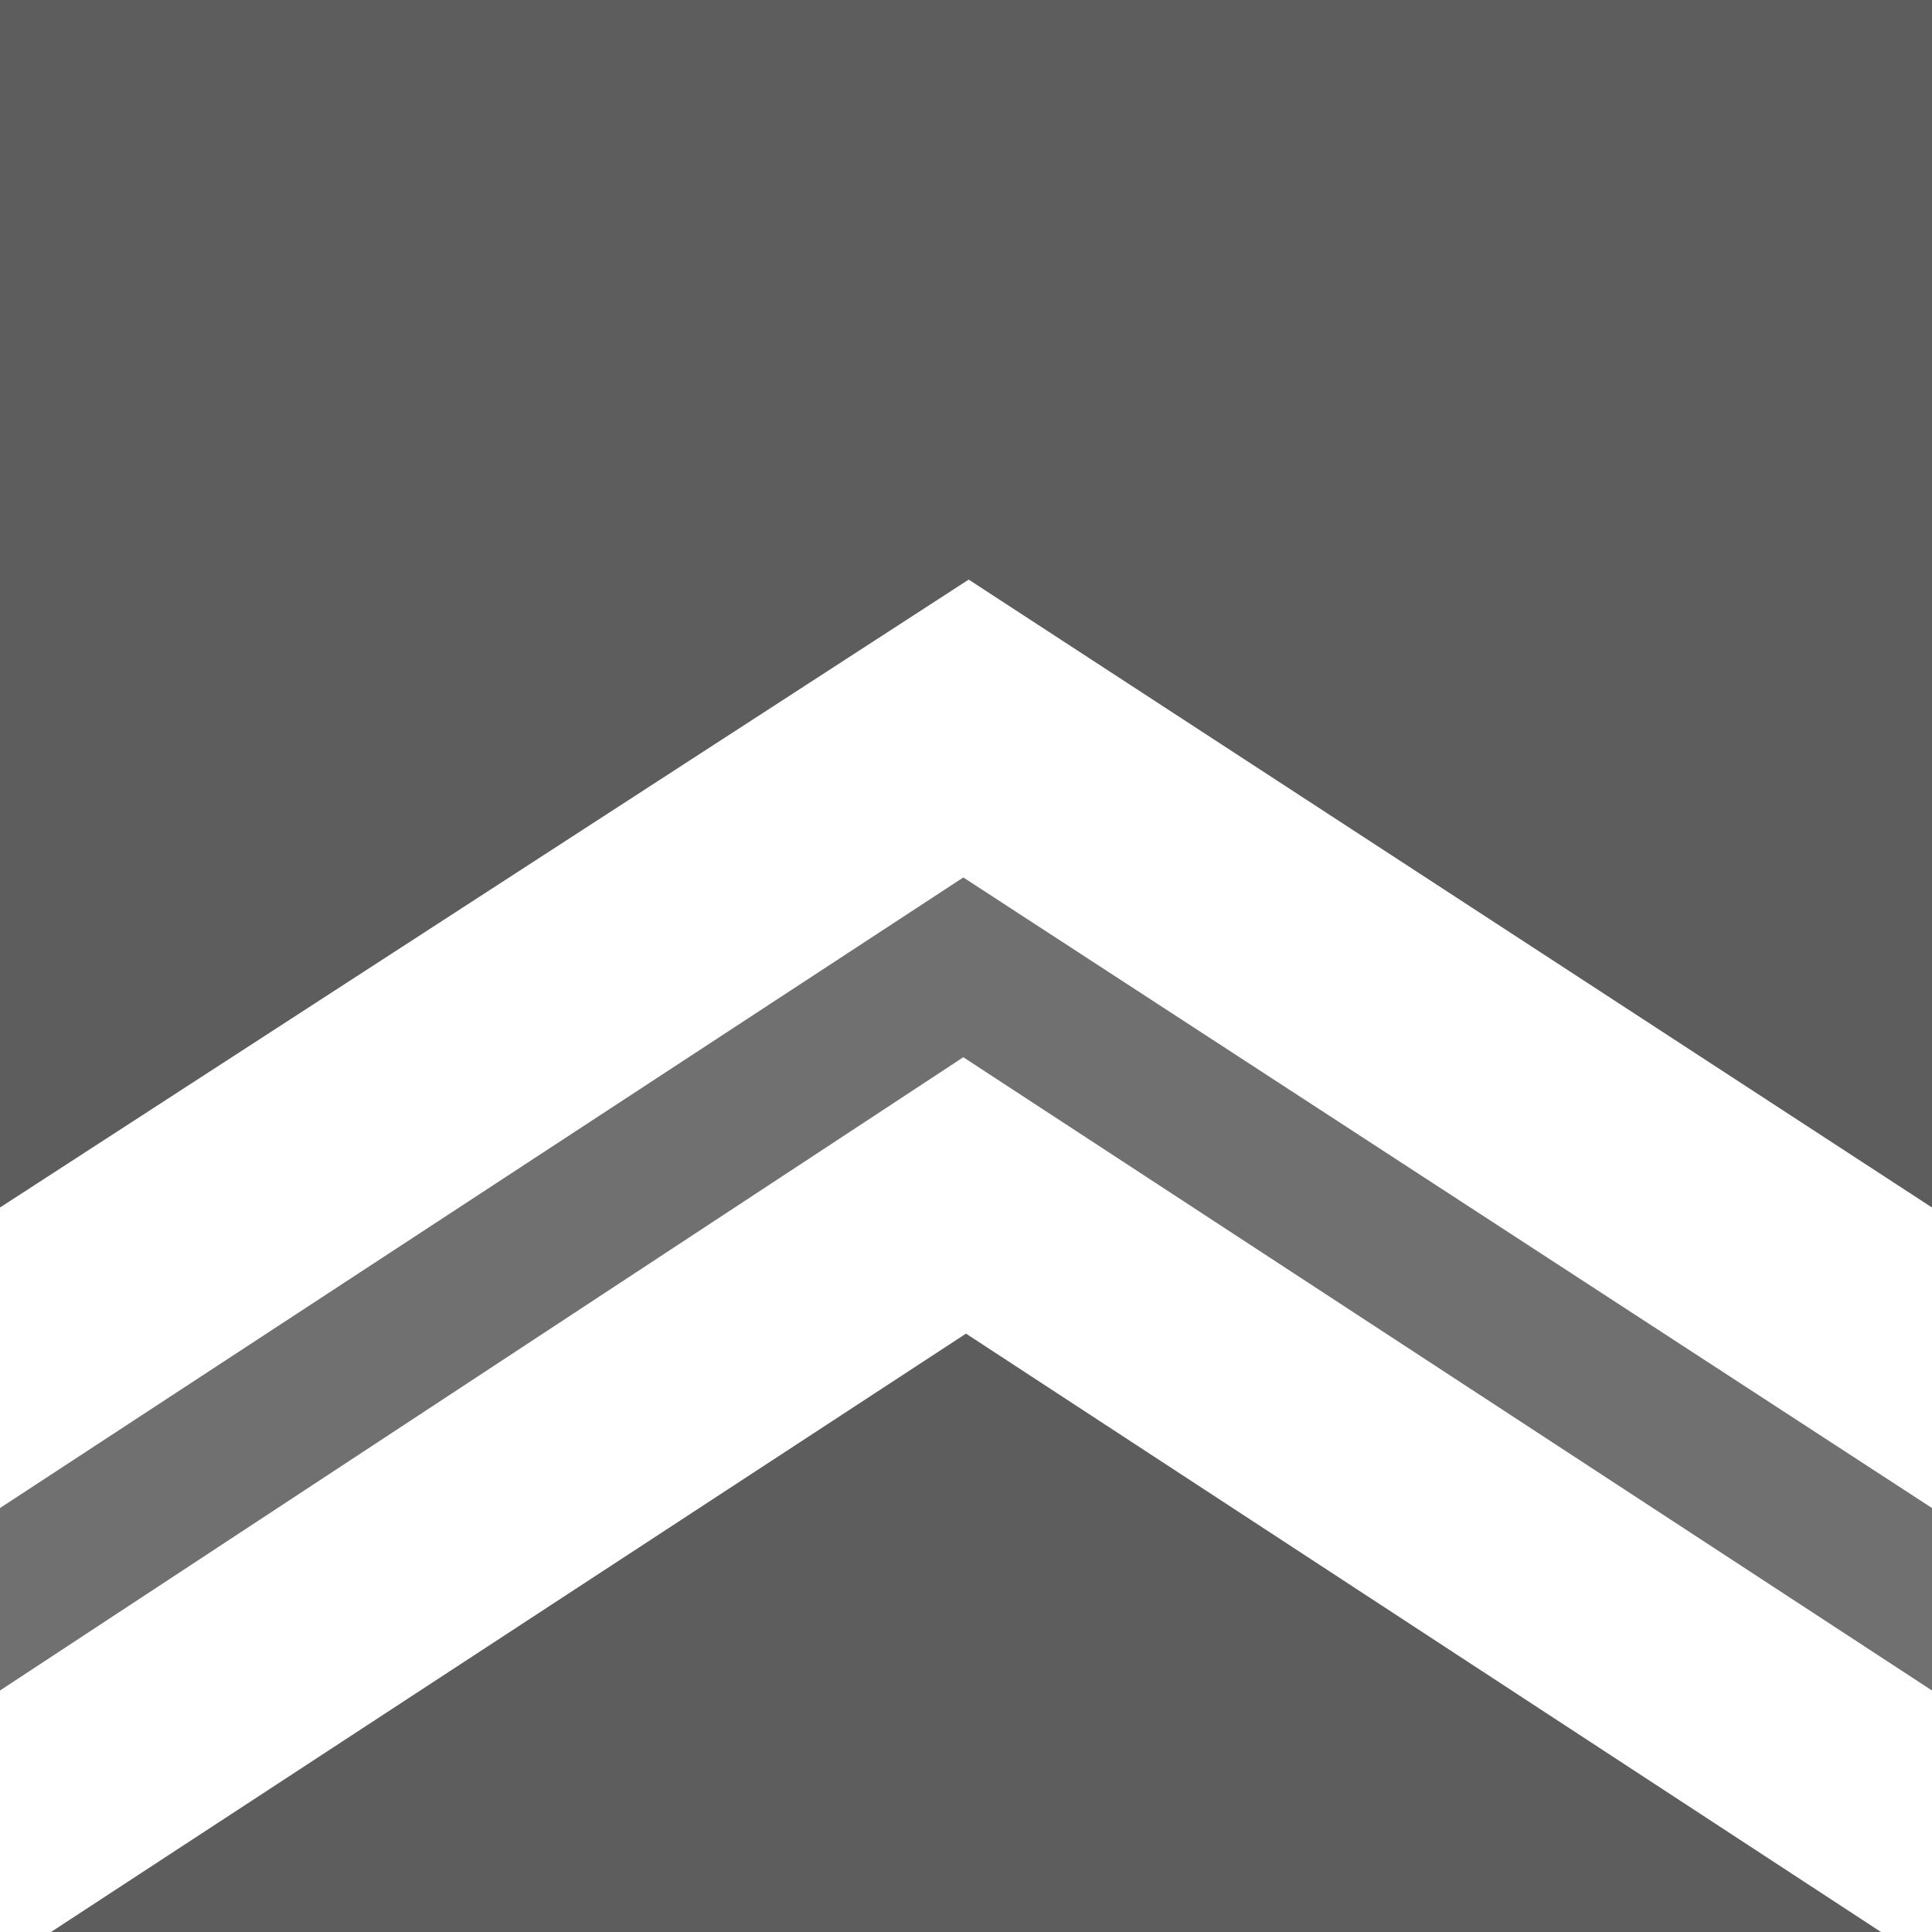 <?xml version="1.0" encoding="utf-8"?>
<!-- Generator: Adobe Illustrator 22.1.0, SVG Export Plug-In . SVG Version: 6.00 Build 0)  -->
<svg version="1.1" id="Capa_1" xmlns="http://www.w3.org/2000/svg" xmlns:xlink="http://www.w3.org/1999/xlink" x="0px" y="0px"
	 viewBox="0 0 72 72" style="enable-background:new 0 0 72 72;" xml:space="preserve">
<style type="text/css">
	.st0{fill:#707070;}
	.st1{fill:#5D5D5D;}
</style>
<polygon class="st0" points="0,56.2 0,63 35.9,39.4 72,63 72,56.2 35.9,32.7 "/>
<polygon class="st1" points="1.9,72 70.1,72 36,49.7 "/>
<polygon class="st1" points="0,0 0,45 36.1,21.6 72,45 72,0 "/>
</svg>
